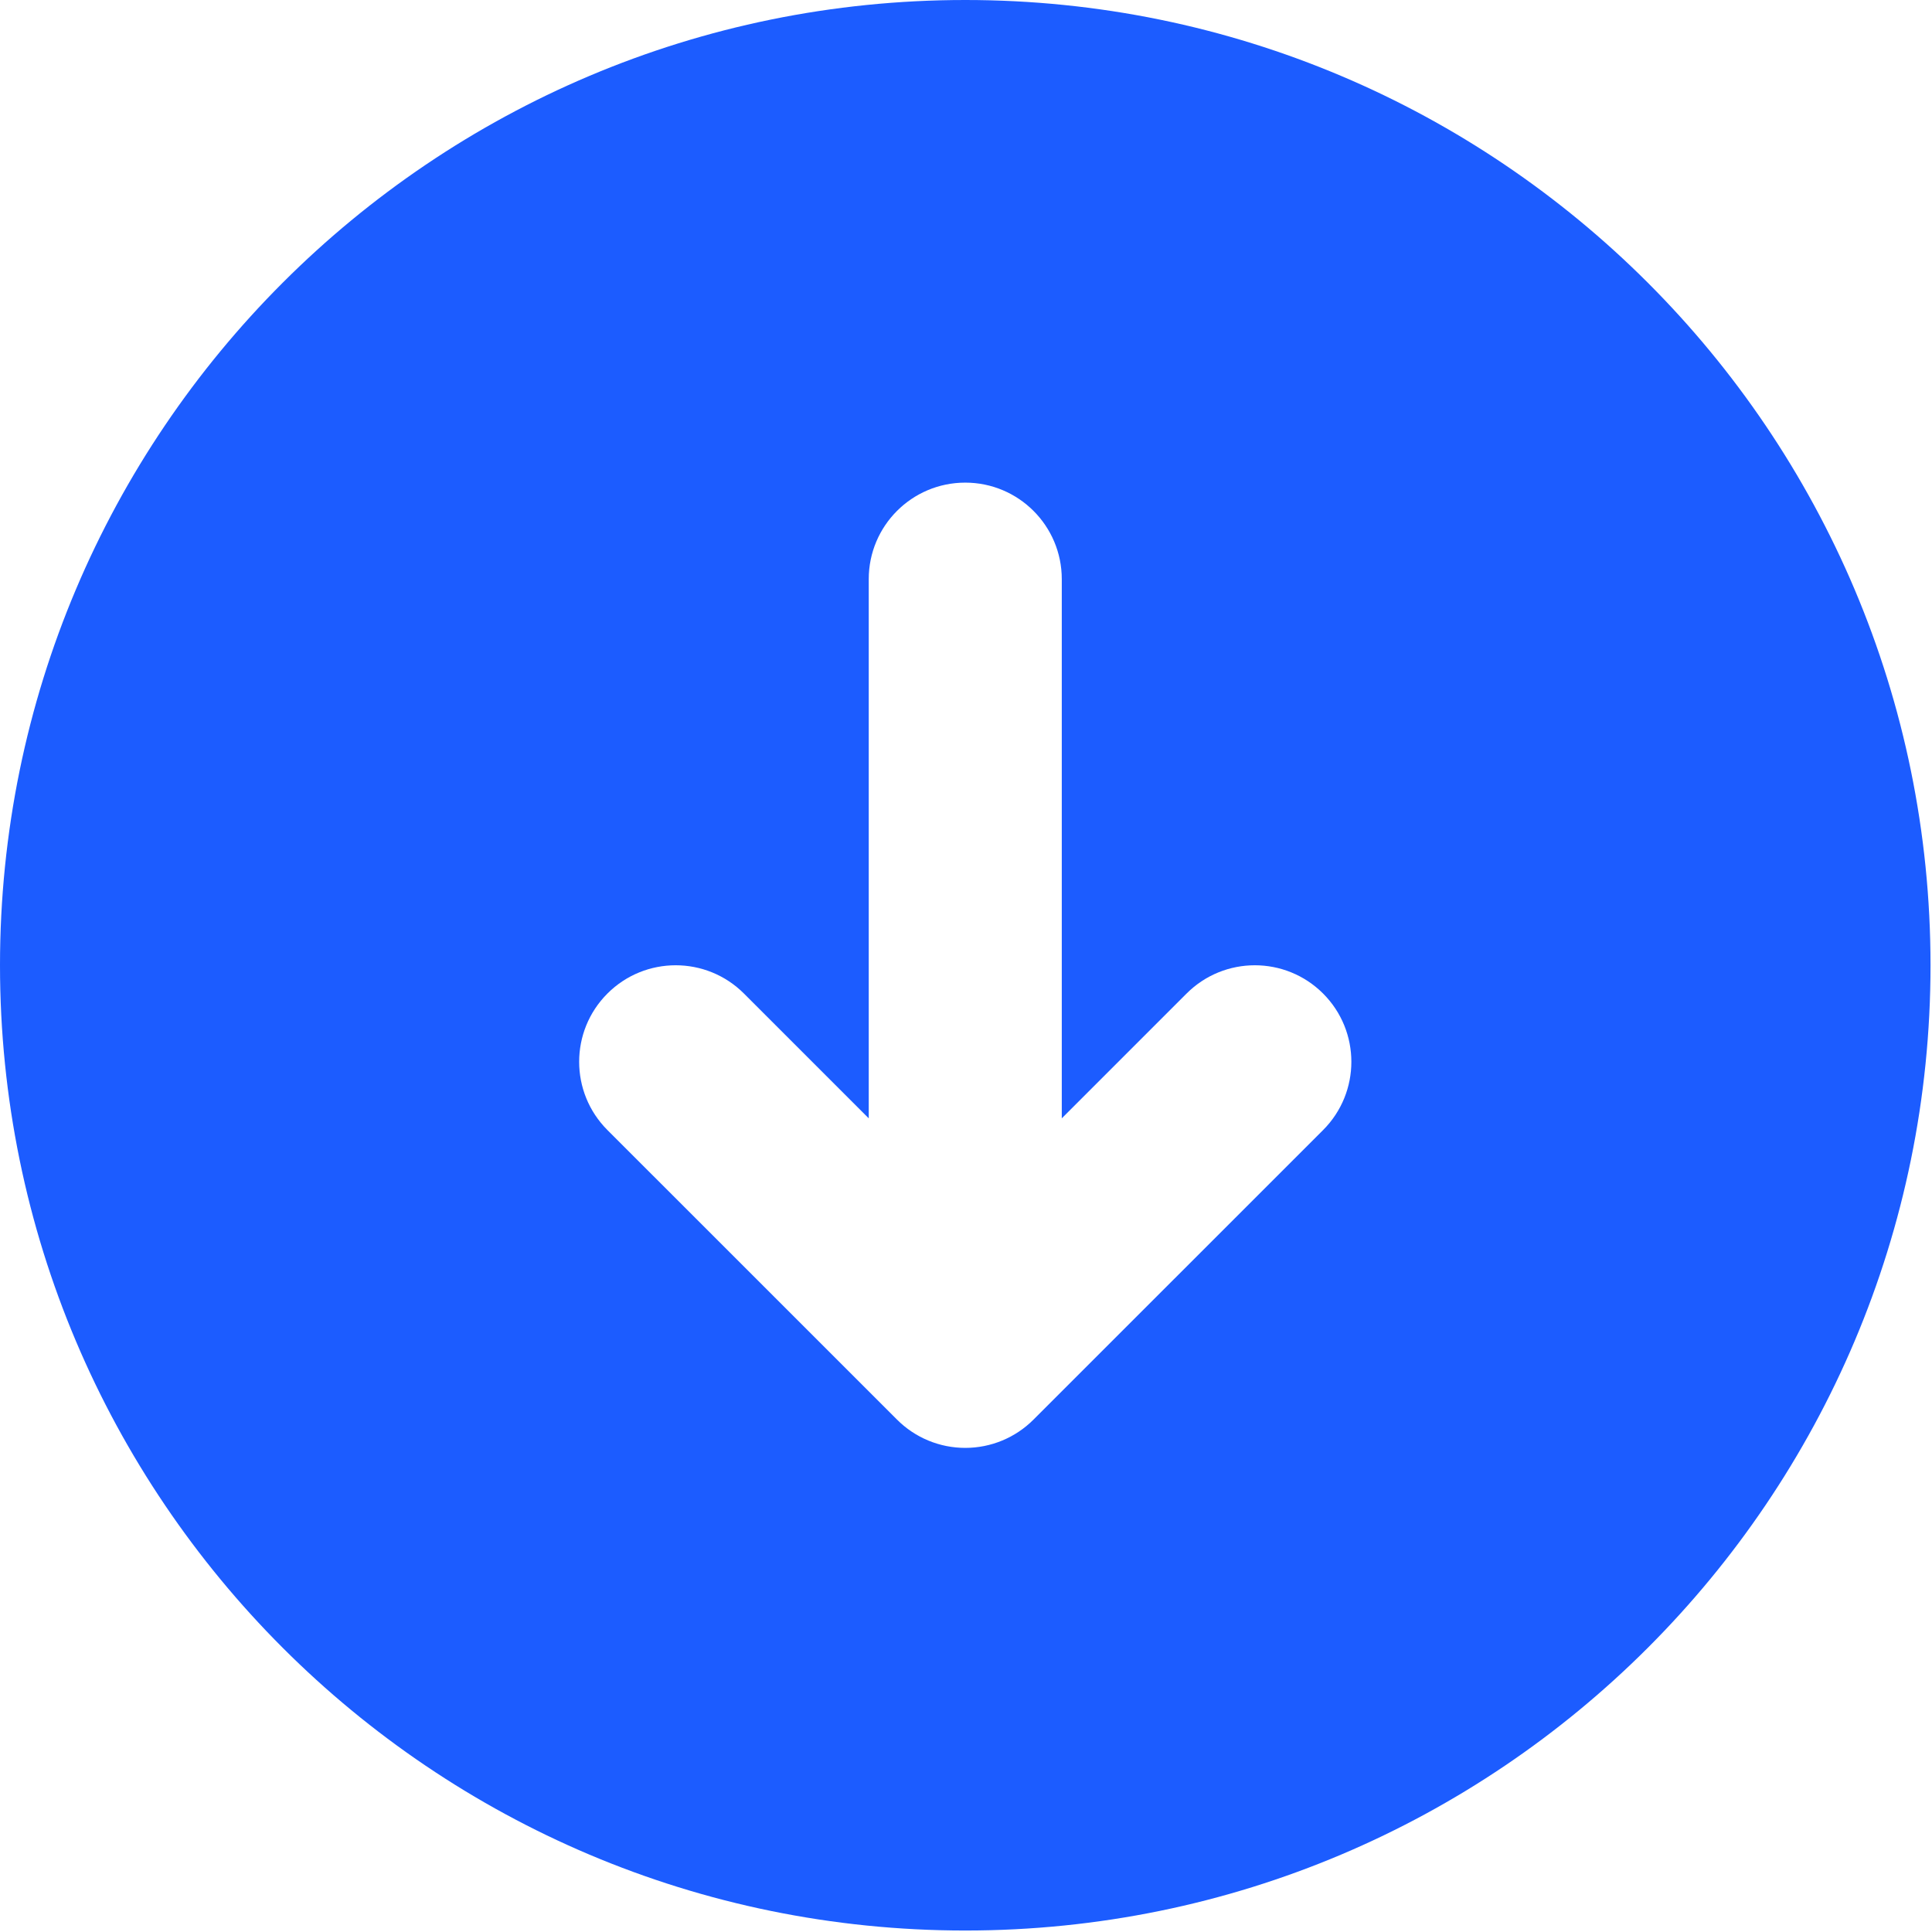 <svg width="47" height="47" viewBox="0 0 47 47" fill="none" xmlns="http://www.w3.org/2000/svg">
<path fill-rule="evenodd" clip-rule="evenodd" d="M23.482 46.964C10.513 46.964 0 36.451 0 23.482C0 10.513 10.513 0 23.482 0C36.451 0 46.964 10.513 46.964 23.482C46.964 36.451 36.451 46.964 23.482 46.964ZM14.777 24.17C13.86 25.087 13.86 26.574 14.777 27.491L21.822 34.535C22.262 34.976 22.859 35.223 23.482 35.223C24.105 35.223 24.702 34.976 25.142 34.535L32.187 27.491C33.104 26.574 33.104 25.087 32.187 24.17C31.27 23.253 29.783 23.253 28.866 24.17L25.83 27.206L25.83 14.089C25.83 12.792 24.779 11.741 23.482 11.741C22.185 11.741 21.134 12.792 21.134 14.089L21.134 27.206L18.098 24.17C17.181 23.253 15.694 23.253 14.777 24.17Z" fill="#1C5CFF"/>
</svg>

